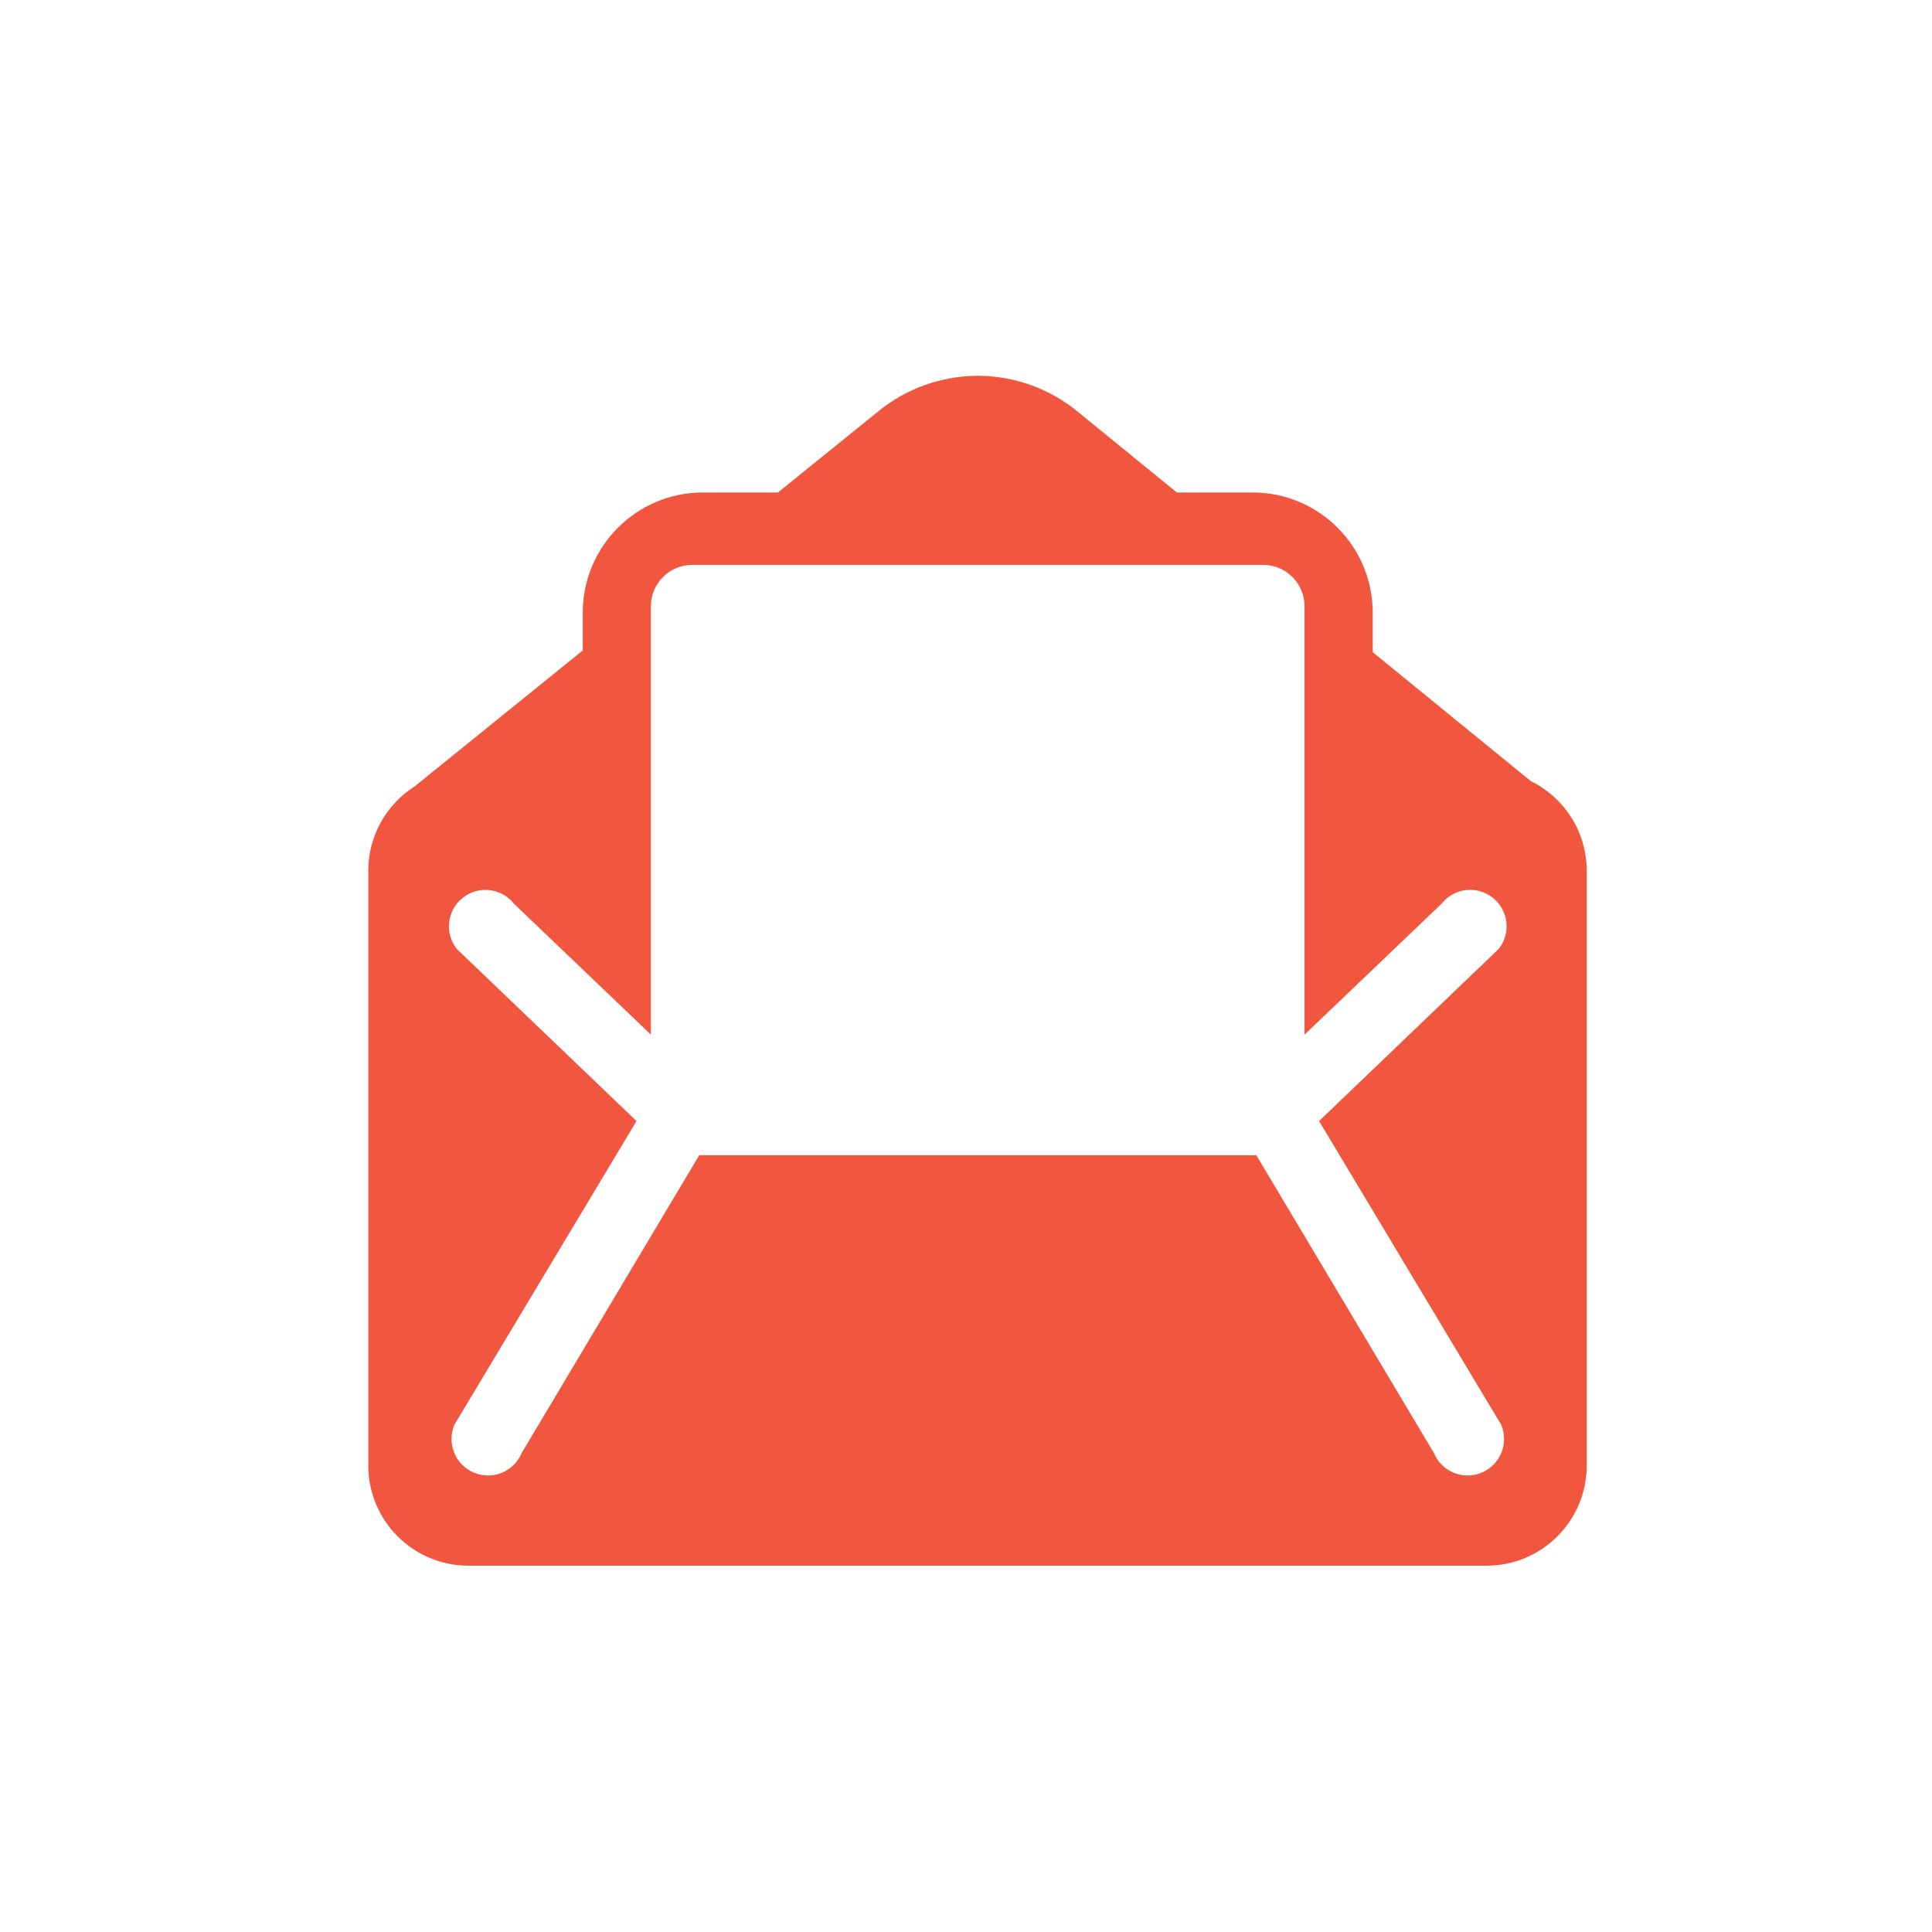 <?xml version="1.0" encoding="utf-8"?>
<!-- Generator: Adobe Illustrator 16.0.0, SVG Export Plug-In . SVG Version: 6.00 Build 0)  -->
<!DOCTYPE svg PUBLIC "-//W3C//DTD SVG 1.1//EN" "http://www.w3.org/Graphics/SVG/1.1/DTD/svg11.dtd">
<svg version="1.1" id="Calque_1" xmlns="http://www.w3.org/2000/svg" xmlns:xlink="http://www.w3.org/1999/xlink" x="0px" y="0px"
	 width="80px" height="80px" viewBox="30 30 80 80" enable-background="new 30 30 80 80" xml:space="preserve">
<path fill="#F1573F" d="M93.384,62.341l-6.543-5.336v-1.638c0-2.746-2.226-4.974-4.969-4.974h-3.141l-4.139-3.375
	c-1.115-0.902-2.527-1.441-4.063-1.458v-0.003c-0.014,0-0.025,0.003-0.042,0.003c-0.009,0-0.022-0.003-0.038-0.003v0.003
	c-1.535,0.017-2.947,0.555-4.063,1.458l-4.174,3.375h-3.108c-2.746,0-4.973,2.228-4.973,4.974v1.566l-6.967,5.634
	c-1.15,0.735-1.913,2.022-1.913,3.486v24.633c0,2.287,1.854,4.145,4.142,4.145h42.166c2.287,0,4.143-1.856,4.143-4.145V66.052
	C95.701,64.422,94.755,63.016,93.384,62.341z M92.162,88.998c0.322,0.77-0.033,1.654-0.805,1.979
	c-0.765,0.326-1.656-0.036-1.976-0.801l-7.358-12.34h-23.07l-7.358,12.34c-0.322,0.765-1.21,1.127-1.973,0.801
	c-0.775-0.325-1.128-1.209-0.808-1.979l7.542-12.578l-7.44-7.125c-0.518-0.651-0.409-1.601,0.247-2.12
	c0.65-0.518,1.6-0.407,2.116,0.244l5.672,5.421V55.101c0-0.942,0.77-1.711,1.715-1.711h23.639c0.945,0,1.713,0.77,1.713,1.711
	v17.742l5.678-5.426c0.514-0.65,1.466-0.761,2.116-0.244c0.656,0.521,0.764,1.47,0.246,2.12l-7.438,7.127L92.162,88.998z"/>
</svg>
